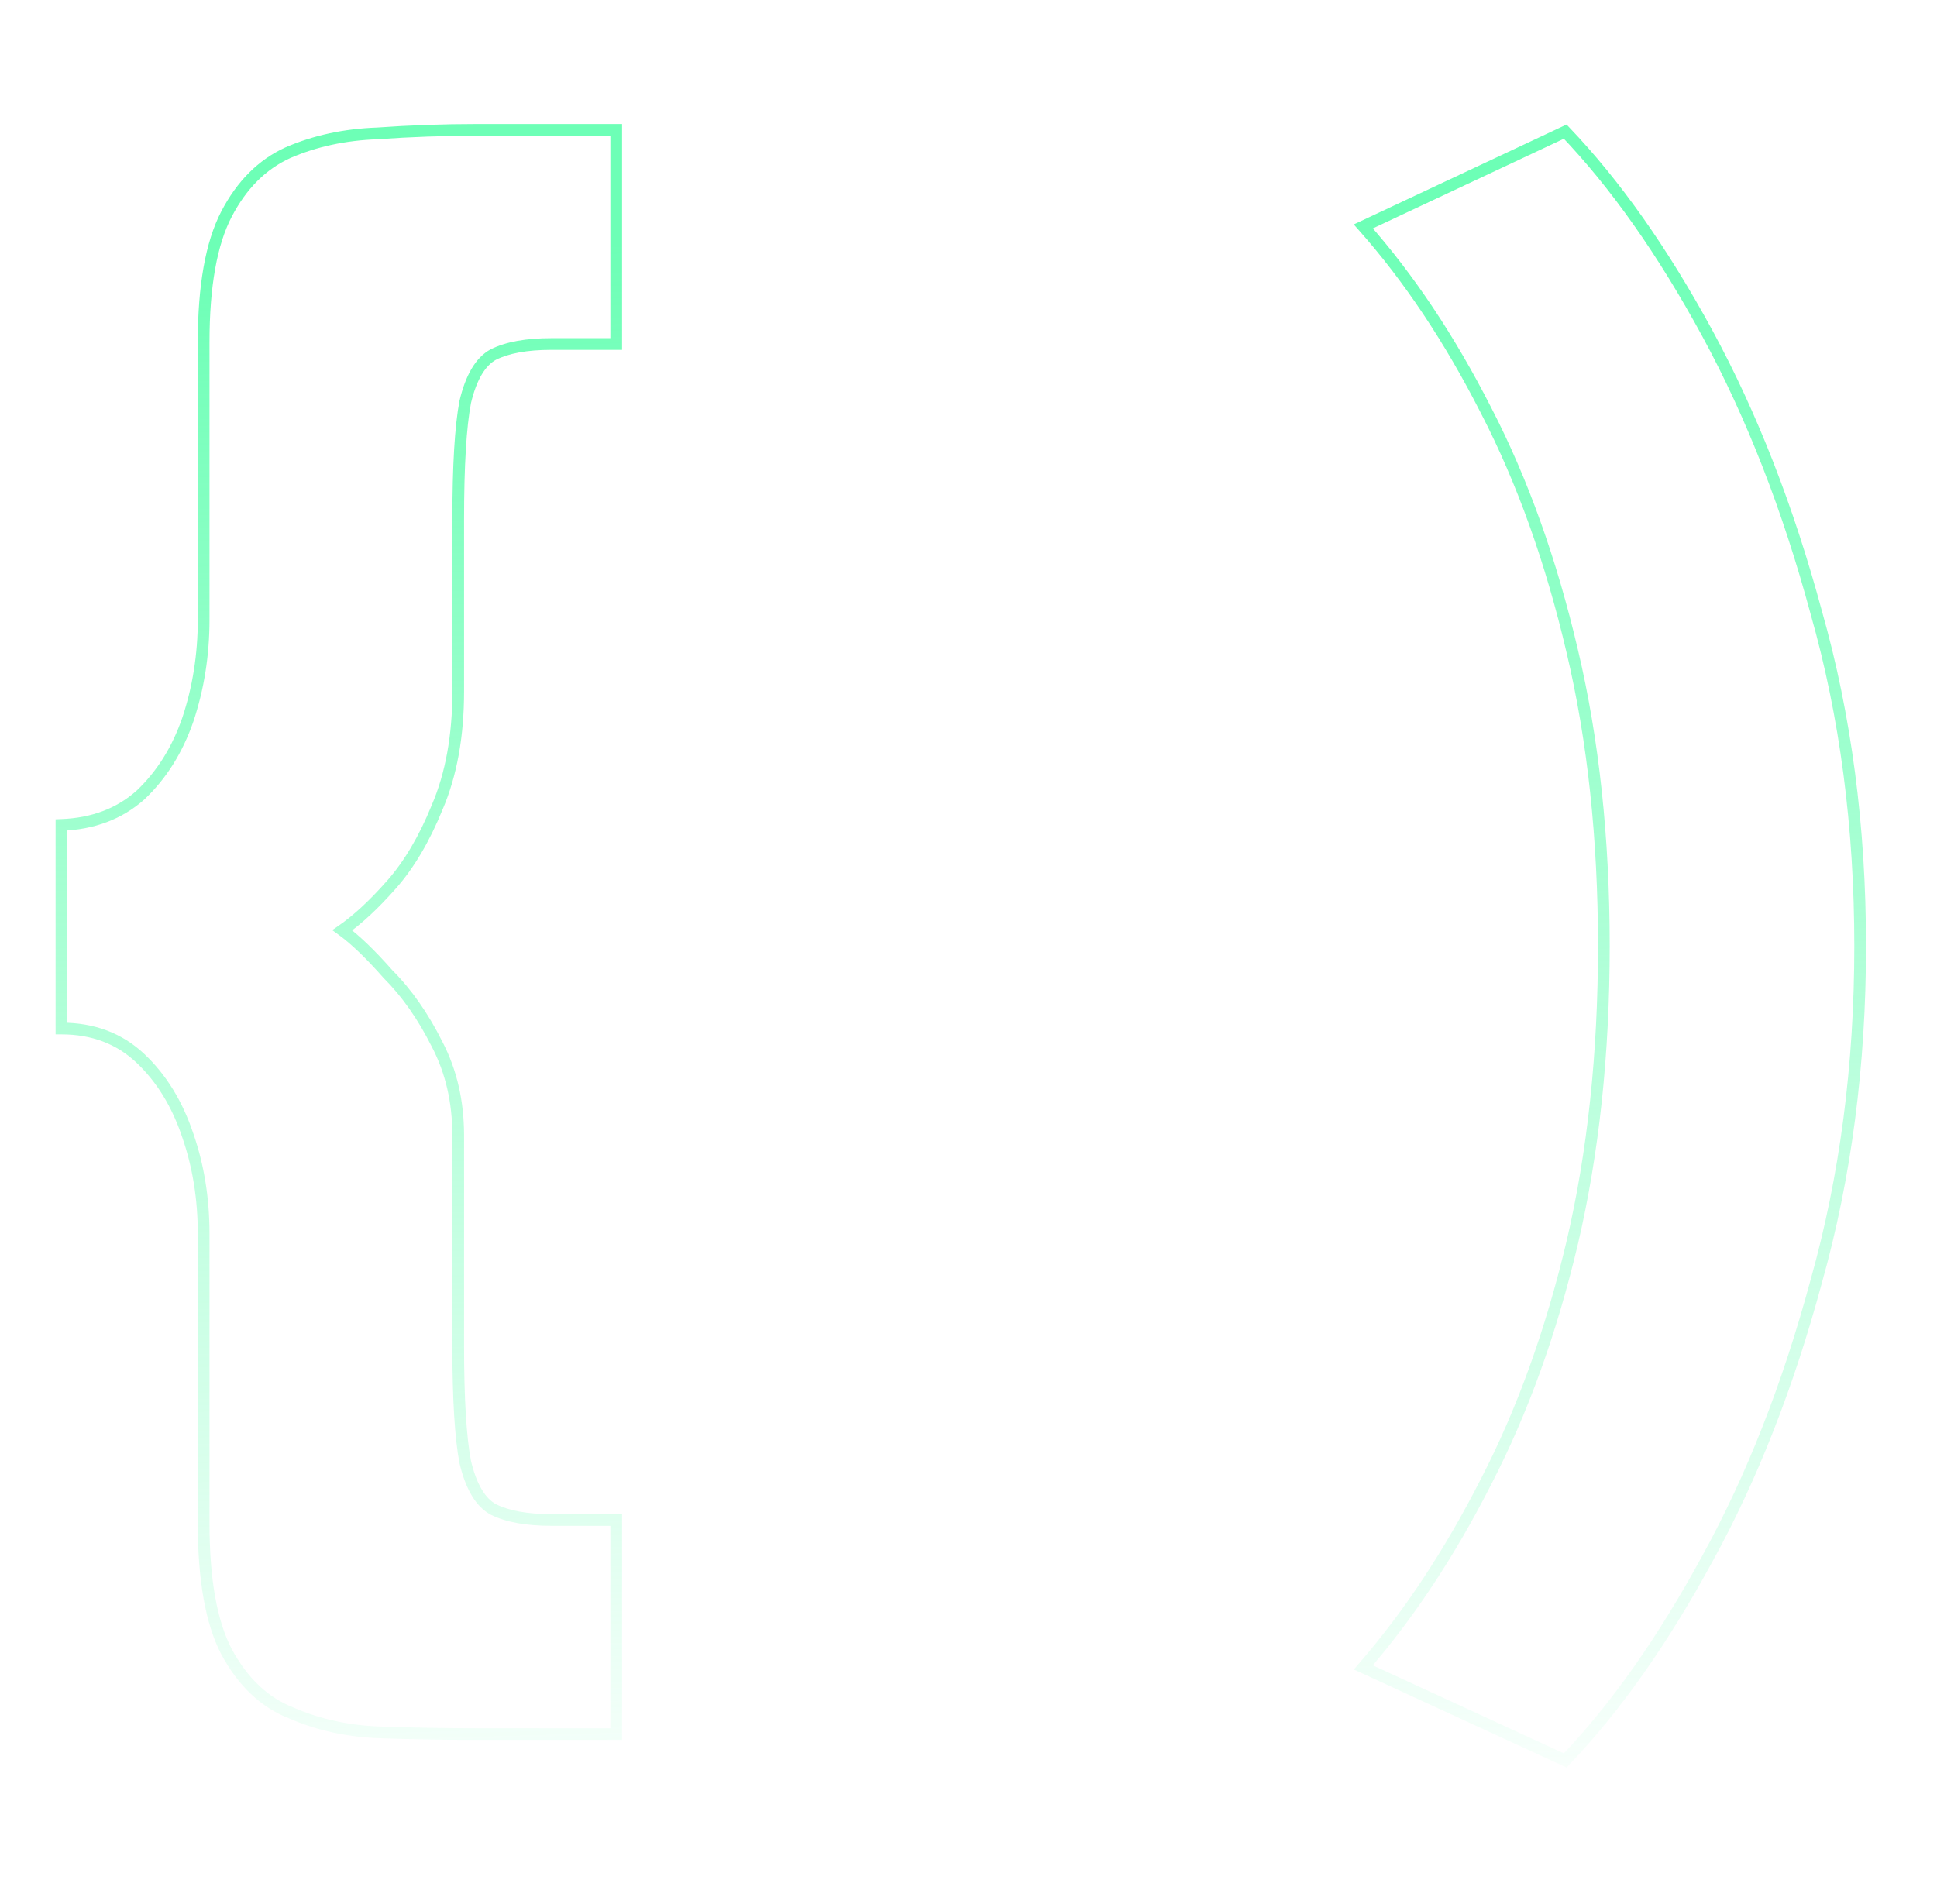 <svg width="662" height="651" viewBox="0 0 662 651" fill="none" xmlns="http://www.w3.org/2000/svg">
<path d="M168.6 121.2L167.706 119.411L167.674 119.427L167.642 119.444L168.6 121.2ZM159 137.4L157.054 136.937L157.044 136.981L157.035 137.026L159 137.4ZM149.4 276L147.562 275.212L147.555 275.229L147.548 275.245L149.4 276ZM133.8 302.4L132.3 301.077L132.3 301.077L133.8 302.4ZM117 318L115.862 316.356L113.544 317.96L115.824 319.617L117 318ZM132.6 333L131.1 334.323L131.142 334.37L131.186 334.414L132.6 333ZM149.4 357L147.611 357.894L147.619 357.91L147.627 357.925L149.4 357ZM159 499.8L157.035 500.174L157.044 500.219L157.054 500.263L159 499.8ZM168.6 516L167.642 517.756L167.674 517.773L167.706 517.789L168.6 516ZM210.6 519.6H212.6V517.6H210.6V519.6ZM210.6 592.8V594.8H212.6V592.8H210.6ZM129.6 592.2L129.526 594.199L129.529 594.199L129.6 592.2ZM99.6 585.6L100.397 583.766L100.363 583.751L100.329 583.738L99.6 585.6ZM77.4 564.6L75.626 565.523L75.632 565.536L75.639 565.548L77.4 564.6ZM64.2 388.2L62.303 388.832L62.306 388.843L62.31 388.854L64.2 388.2ZM48 361.8L49.373 360.346L49.373 360.346L48 361.8ZM21 351.6H19V353.6H21V351.6ZM21 282L20.926 280.001L19 280.073V282H21ZM48 271.8L49.329 273.295L49.351 273.275L49.373 273.254L48 271.8ZM64.2 246L66.09 246.654L66.094 246.643L66.097 246.632L64.2 246ZM77.4 73.2L75.626 72.277L75.626 72.277L77.4 73.2ZM98.4 52.2L97.603 50.366L97.587 50.372L97.572 50.379L98.4 52.2ZM129 45.6L129.071 47.599L129.107 47.597L129.142 47.595L129 45.6ZM210.6 44.4H212.6V42.4H210.6V44.4ZM210.6 117.6V119.6H212.6V117.6H210.6ZM188.4 115.6C179.848 115.6 172.897 116.816 167.706 119.411L169.494 122.989C173.903 120.784 180.152 119.6 188.4 119.6V115.6ZM167.642 119.444C162.484 122.258 159.096 128.363 157.054 136.937L160.946 137.863C162.904 129.637 165.916 124.942 169.558 122.956L167.642 119.444ZM157.035 137.026C155.398 145.623 154.6 159.184 154.6 177.6H158.6C158.6 159.216 159.402 145.977 160.965 137.774L157.035 137.026ZM154.6 177.6V236.4H158.6V177.6H154.6ZM154.6 236.4C154.6 251.394 152.232 264.315 147.562 275.212L151.238 276.788C156.168 265.285 158.6 251.806 158.6 236.4H154.6ZM147.548 275.245C143.21 285.894 138.116 294.485 132.3 301.077L135.3 303.723C141.484 296.714 146.79 287.706 151.252 276.755L147.548 275.245ZM132.3 301.077C126.365 307.803 120.885 312.878 115.862 316.356L118.138 319.644C123.515 315.922 129.235 310.597 135.3 303.723L132.3 301.077ZM115.824 319.617C120.053 322.694 125.142 327.571 131.1 334.323L134.1 331.677C128.058 324.829 122.747 319.706 118.176 316.383L115.824 319.617ZM131.186 334.414C137.409 340.637 142.89 348.452 147.611 357.894L151.189 356.106C146.31 346.348 140.591 338.163 134.014 331.586L131.186 334.414ZM147.627 357.925C152.261 366.807 154.6 376.884 154.6 388.2H158.6C158.6 376.316 156.139 365.593 151.173 356.075L147.627 357.925ZM154.6 388.2V460.2H158.6V388.2H154.6ZM154.6 460.2C154.6 478.22 155.398 491.578 157.035 500.174L160.965 499.426C159.402 491.222 158.6 478.18 158.6 460.2H154.6ZM157.054 500.263C159.096 508.837 162.484 514.942 167.642 517.756L169.558 514.244C165.916 512.258 162.904 507.563 160.946 499.337L157.054 500.263ZM167.706 517.789C172.897 520.384 179.848 521.6 188.4 521.6V517.6C180.152 517.6 173.903 516.416 169.494 514.211L167.706 517.789ZM188.4 521.6H210.6V517.6H188.4V521.6ZM208.6 519.6V592.8H212.6V519.6H208.6ZM210.6 590.8H163.2V594.8H210.6V590.8ZM163.2 590.8C152.024 590.8 140.848 590.6 129.671 590.201L129.529 594.199C140.752 594.6 151.976 594.8 163.2 594.8V590.8ZM129.674 590.201C119.104 589.81 109.352 587.659 100.397 583.766L98.803 587.434C108.248 591.541 118.496 593.79 129.526 594.199L129.674 590.201ZM100.329 583.738C91.653 580.343 84.582 573.72 79.161 563.652L75.639 565.548C81.418 576.28 89.147 583.657 98.871 587.462L100.329 583.738ZM79.174 563.677C74.193 554.097 71.6 539.876 71.6 520.8H67.6C67.6 540.124 70.207 555.103 75.626 565.523L79.174 563.677ZM71.6 520.8V421.8H67.6V520.8H71.6ZM71.6 421.8C71.6 409.597 69.769 398.174 66.09 387.546L62.31 388.854C65.831 399.026 67.6 410.003 67.6 421.8H71.6ZM66.097 387.568C62.409 376.502 56.847 367.404 49.373 360.346L46.627 363.254C53.553 369.796 58.791 378.298 62.303 388.832L66.097 387.568ZM49.373 360.346C41.767 353.162 32.26 349.6 21 349.6V353.6C31.34 353.6 39.833 356.838 46.627 363.254L49.373 360.346ZM23 351.6V282H19V351.6H23ZM21.074 283.999C32.278 283.584 41.739 280.041 49.329 273.295L46.671 270.305C39.861 276.359 31.322 279.616 20.926 280.001L21.074 283.999ZM49.373 273.254C56.833 266.209 62.397 257.324 66.09 246.654L62.31 245.346C58.803 255.476 53.568 263.791 46.627 270.346L49.373 273.254ZM66.097 246.632C69.769 235.618 71.6 224.003 71.6 211.8H67.6C67.6 223.597 65.831 234.782 62.303 245.368L66.097 246.632ZM71.6 211.8V117H67.6V211.8H71.6ZM71.6 117C71.6 97.924 74.193 83.703 79.174 74.123L75.626 72.277C70.207 82.697 67.6 97.676 67.6 117H71.6ZM79.174 74.123C84.204 64.451 90.9 57.806 99.228 54.021L97.572 50.379C88.3 54.594 80.996 61.949 75.626 72.277L79.174 74.123ZM99.198 54.034C108.143 50.145 118.092 47.991 129.071 47.599L128.929 43.601C117.508 44.009 107.058 46.255 97.603 50.366L99.198 54.034ZM129.142 47.595C140.294 46.798 151.646 46.4 163.2 46.4V42.4C151.554 42.4 140.106 42.802 128.858 43.605L129.142 47.595ZM163.2 46.4H210.6V42.4H163.2V46.4ZM208.6 44.4V117.6H212.6V44.4H208.6ZM210.6 115.6H188.4V119.6H210.6V115.6ZM620.738 438L618.812 437.459L618.809 437.469L618.806 437.479L620.738 438ZM583.538 532.8L581.786 531.835L581.78 531.846L583.538 532.8ZM534.938 601.8L534.1 603.616L535.397 604.214L536.383 603.182L534.938 601.8ZM465.938 570L464.426 568.69L462.682 570.702L465.1 571.816L465.938 570ZM507.938 506.4L506.161 505.482L506.155 505.494L507.938 506.4ZM537.338 424.8L539.284 425.261L539.285 425.255L537.338 424.8ZM537.338 222.6L535.39 223.055L535.391 223.061L537.338 222.6ZM507.938 140.4L506.154 141.306L506.161 141.318L507.938 140.4ZM465.938 77.4L465.087 75.59L462.667 76.726L464.441 78.727L465.938 77.4ZM534.938 45L536.383 43.618L535.39 42.578L534.087 43.19L534.938 45ZM620.738 209.4L618.806 209.921L618.81 209.934L618.814 209.947L620.738 209.4ZM633.738 323.4C633.738 364.036 628.758 402.052 618.812 437.459L622.663 438.541C632.717 402.748 637.738 364.364 637.738 323.4H633.738ZM618.806 437.479C609.241 472.95 596.897 504.397 581.786 531.835L585.289 533.765C600.578 506.003 613.034 474.25 622.669 438.521L618.806 437.479ZM581.78 531.846C566.642 559.731 550.541 582.576 533.492 600.418L536.383 603.182C553.734 585.024 570.033 561.869 585.295 533.754L581.78 531.846ZM535.775 599.984L466.775 568.184L465.1 571.816L534.1 603.616L535.775 599.984ZM467.449 571.31C483.17 553.17 497.257 531.83 509.72 507.306L506.155 505.494C493.818 529.77 479.905 550.83 464.426 568.69L467.449 571.31ZM509.714 507.318C522.2 483.153 532.052 455.795 539.284 425.261L535.391 424.339C528.223 454.604 518.475 481.647 506.161 505.482L509.714 507.318ZM539.285 425.255C546.525 394.284 550.138 360.329 550.138 323.4H546.138C546.138 360.071 542.55 393.716 535.39 424.345L539.285 425.255ZM550.138 323.4C550.138 286.471 546.525 252.714 539.284 222.139L535.391 223.061C542.55 253.286 546.138 286.729 546.138 323.4H550.138ZM539.285 222.145C532.054 191.211 522.202 163.651 509.714 139.482L506.161 141.318C518.473 165.149 528.221 192.389 535.39 223.055L539.285 222.145ZM509.72 139.494C497.256 114.966 483.164 93.82 467.434 76.073L464.441 78.727C479.911 96.18 493.819 117.034 506.155 141.306L509.72 139.494ZM466.788 79.21L535.788 46.81L534.087 43.19L465.087 75.59L466.788 79.21ZM533.492 46.382C550.541 64.224 566.642 87.069 581.78 114.954L585.295 113.046C570.033 84.931 553.734 61.776 536.383 43.618L533.492 46.382ZM581.78 114.954C596.895 142.797 609.241 174.448 618.806 209.921L622.669 208.879C613.034 173.152 600.58 141.202 585.295 113.046L581.78 114.954ZM618.814 209.947C628.758 244.95 633.738 282.764 633.738 323.4H637.738C637.738 282.436 632.717 244.25 622.661 208.853L618.814 209.947Z" fill="url(#paint0_linear_4383_174)"/>
<defs>
<linearGradient id="paint0_linear_4383_174" x1="293.117" y1="81.051" x2="309.272" y2="638.709" gradientUnits="userSpaceOnUse">
<stop stop-color="#6dffb6"/>
<stop offset="1" stop-color="#6dffb6" stop-opacity="0"/>
</linearGradient>
</defs>
</svg>

